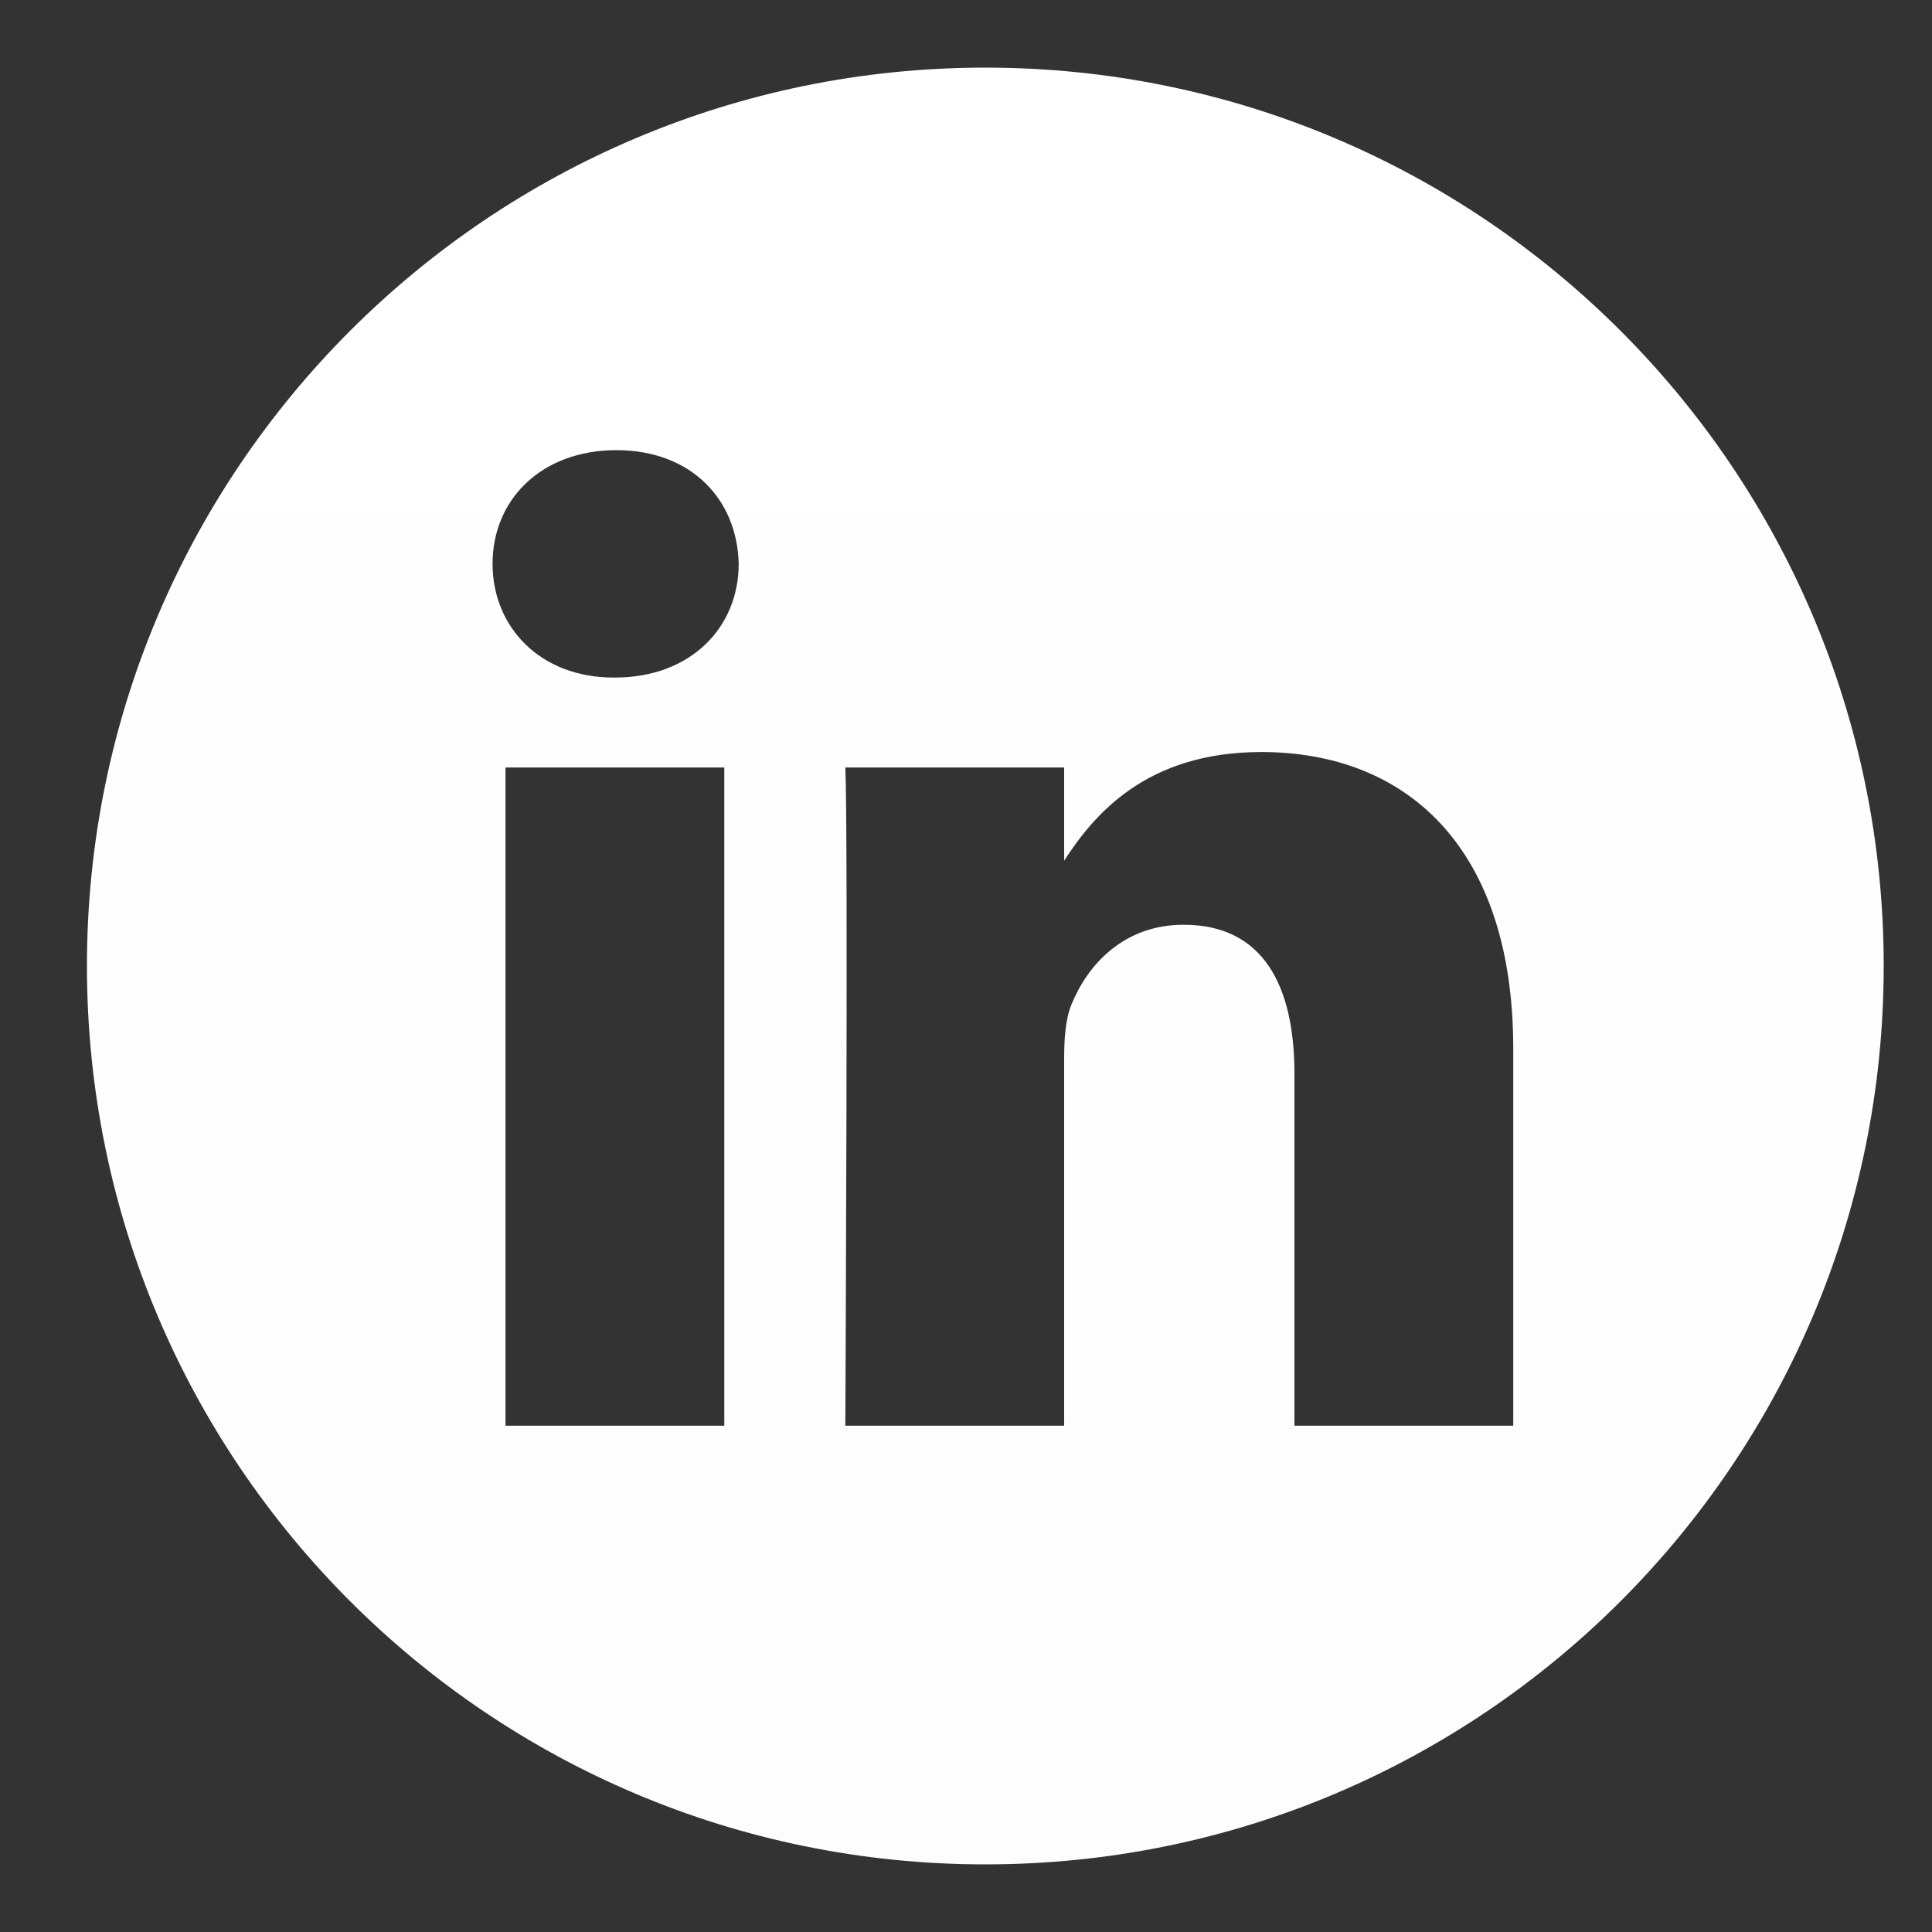 <svg xmlns="http://www.w3.org/2000/svg" width="20" height="20" viewBox="0 0 20 20" fill="none"><rect x="0" y="0" width="20" height="20" fill="#333333" stroke="none"/><path d="M10.2 0.7C5.065 0.7 0.9 4.865 0.9 10C0.9 15.136 5.065 19.3 10.2 19.3C15.336 19.3 19.5 15.136 19.5 10C19.5 4.865 15.336 0.7 10.2 0.7ZM7.498 14.759H5.233V7.945H7.498L7.498 14.759ZM6.365 7.014H6.351C5.591 7.014 5.099 6.491 5.099 5.837C5.099 5.169 5.606 4.66 6.381 4.66C7.155 4.66 7.632 5.169 7.647 5.837C7.647 6.491 7.155 7.014 6.365 7.014ZM15.665 14.759H13.4V11.114C13.4 10.198 13.072 9.573 12.253 9.573C11.627 9.573 11.255 9.994 11.091 10.401C11.031 10.547 11.016 10.75 11.016 10.954V14.759H8.751C8.751 14.759 8.781 8.584 8.751 7.945H11.016V8.91C11.317 8.445 11.856 7.785 13.057 7.785C14.548 7.785 15.665 8.759 15.665 10.852V14.759Z" fill="url(#paint0_linear_849_1967)"></path><defs><linearGradient id="paint0_linear_849_1967" x1="10.2" y1="0.7" x2="10.2" y2="19.3" gradientUnits="userSpaceOnUse"><stop stop-color="white"></stop><stop offset="1" stop-color="#FDFDFD"></stop></linearGradient></defs></svg>